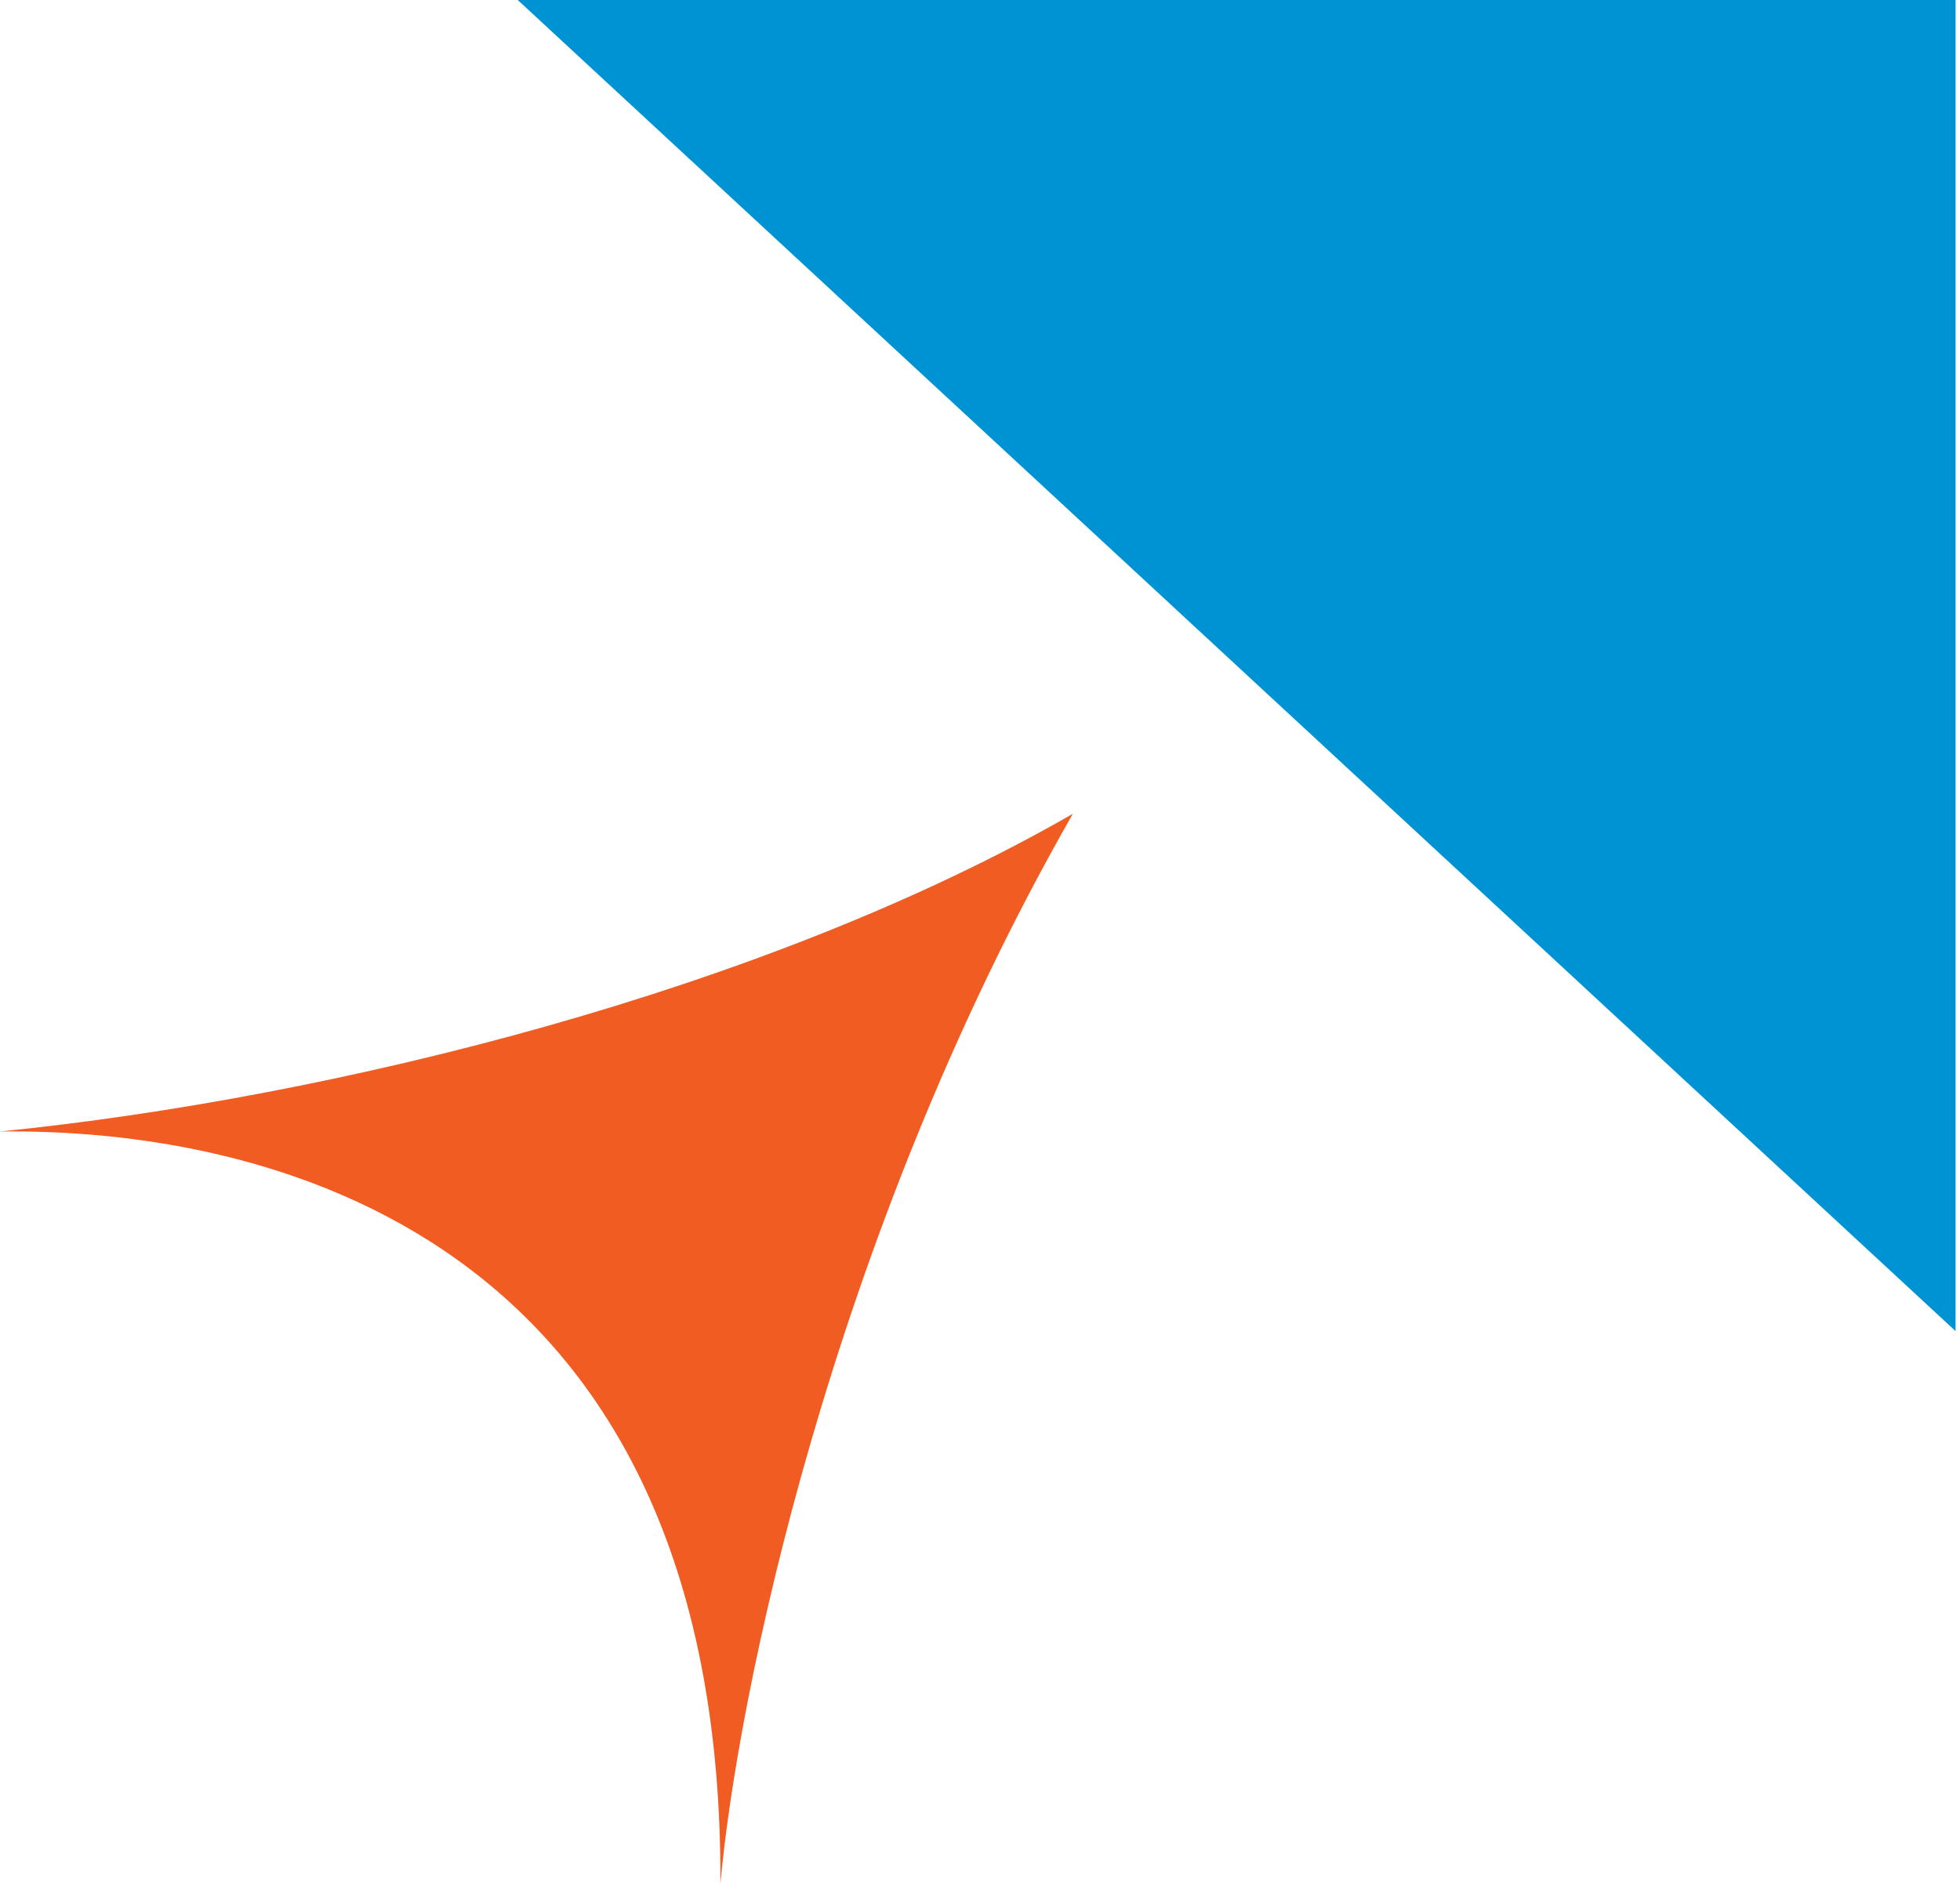 <svg width="53" height="51" viewBox="0 0 53 51" fill="none" xmlns="http://www.w3.org/2000/svg">
<path d="M2.7016e-06 30.602C9.056 29.689 20.736 26.77 29.011 22.009C22.403 33.564 19.904 46.117 19.481 50.949C19.554 33.212 6.995 30.51 2.7016e-06 30.602Z" fill="#F15C23"/>
<path d="M52.88 0L52.88 36L14 -3.399e-06L52.88 0Z" fill="#0093D4"/>
</svg>
